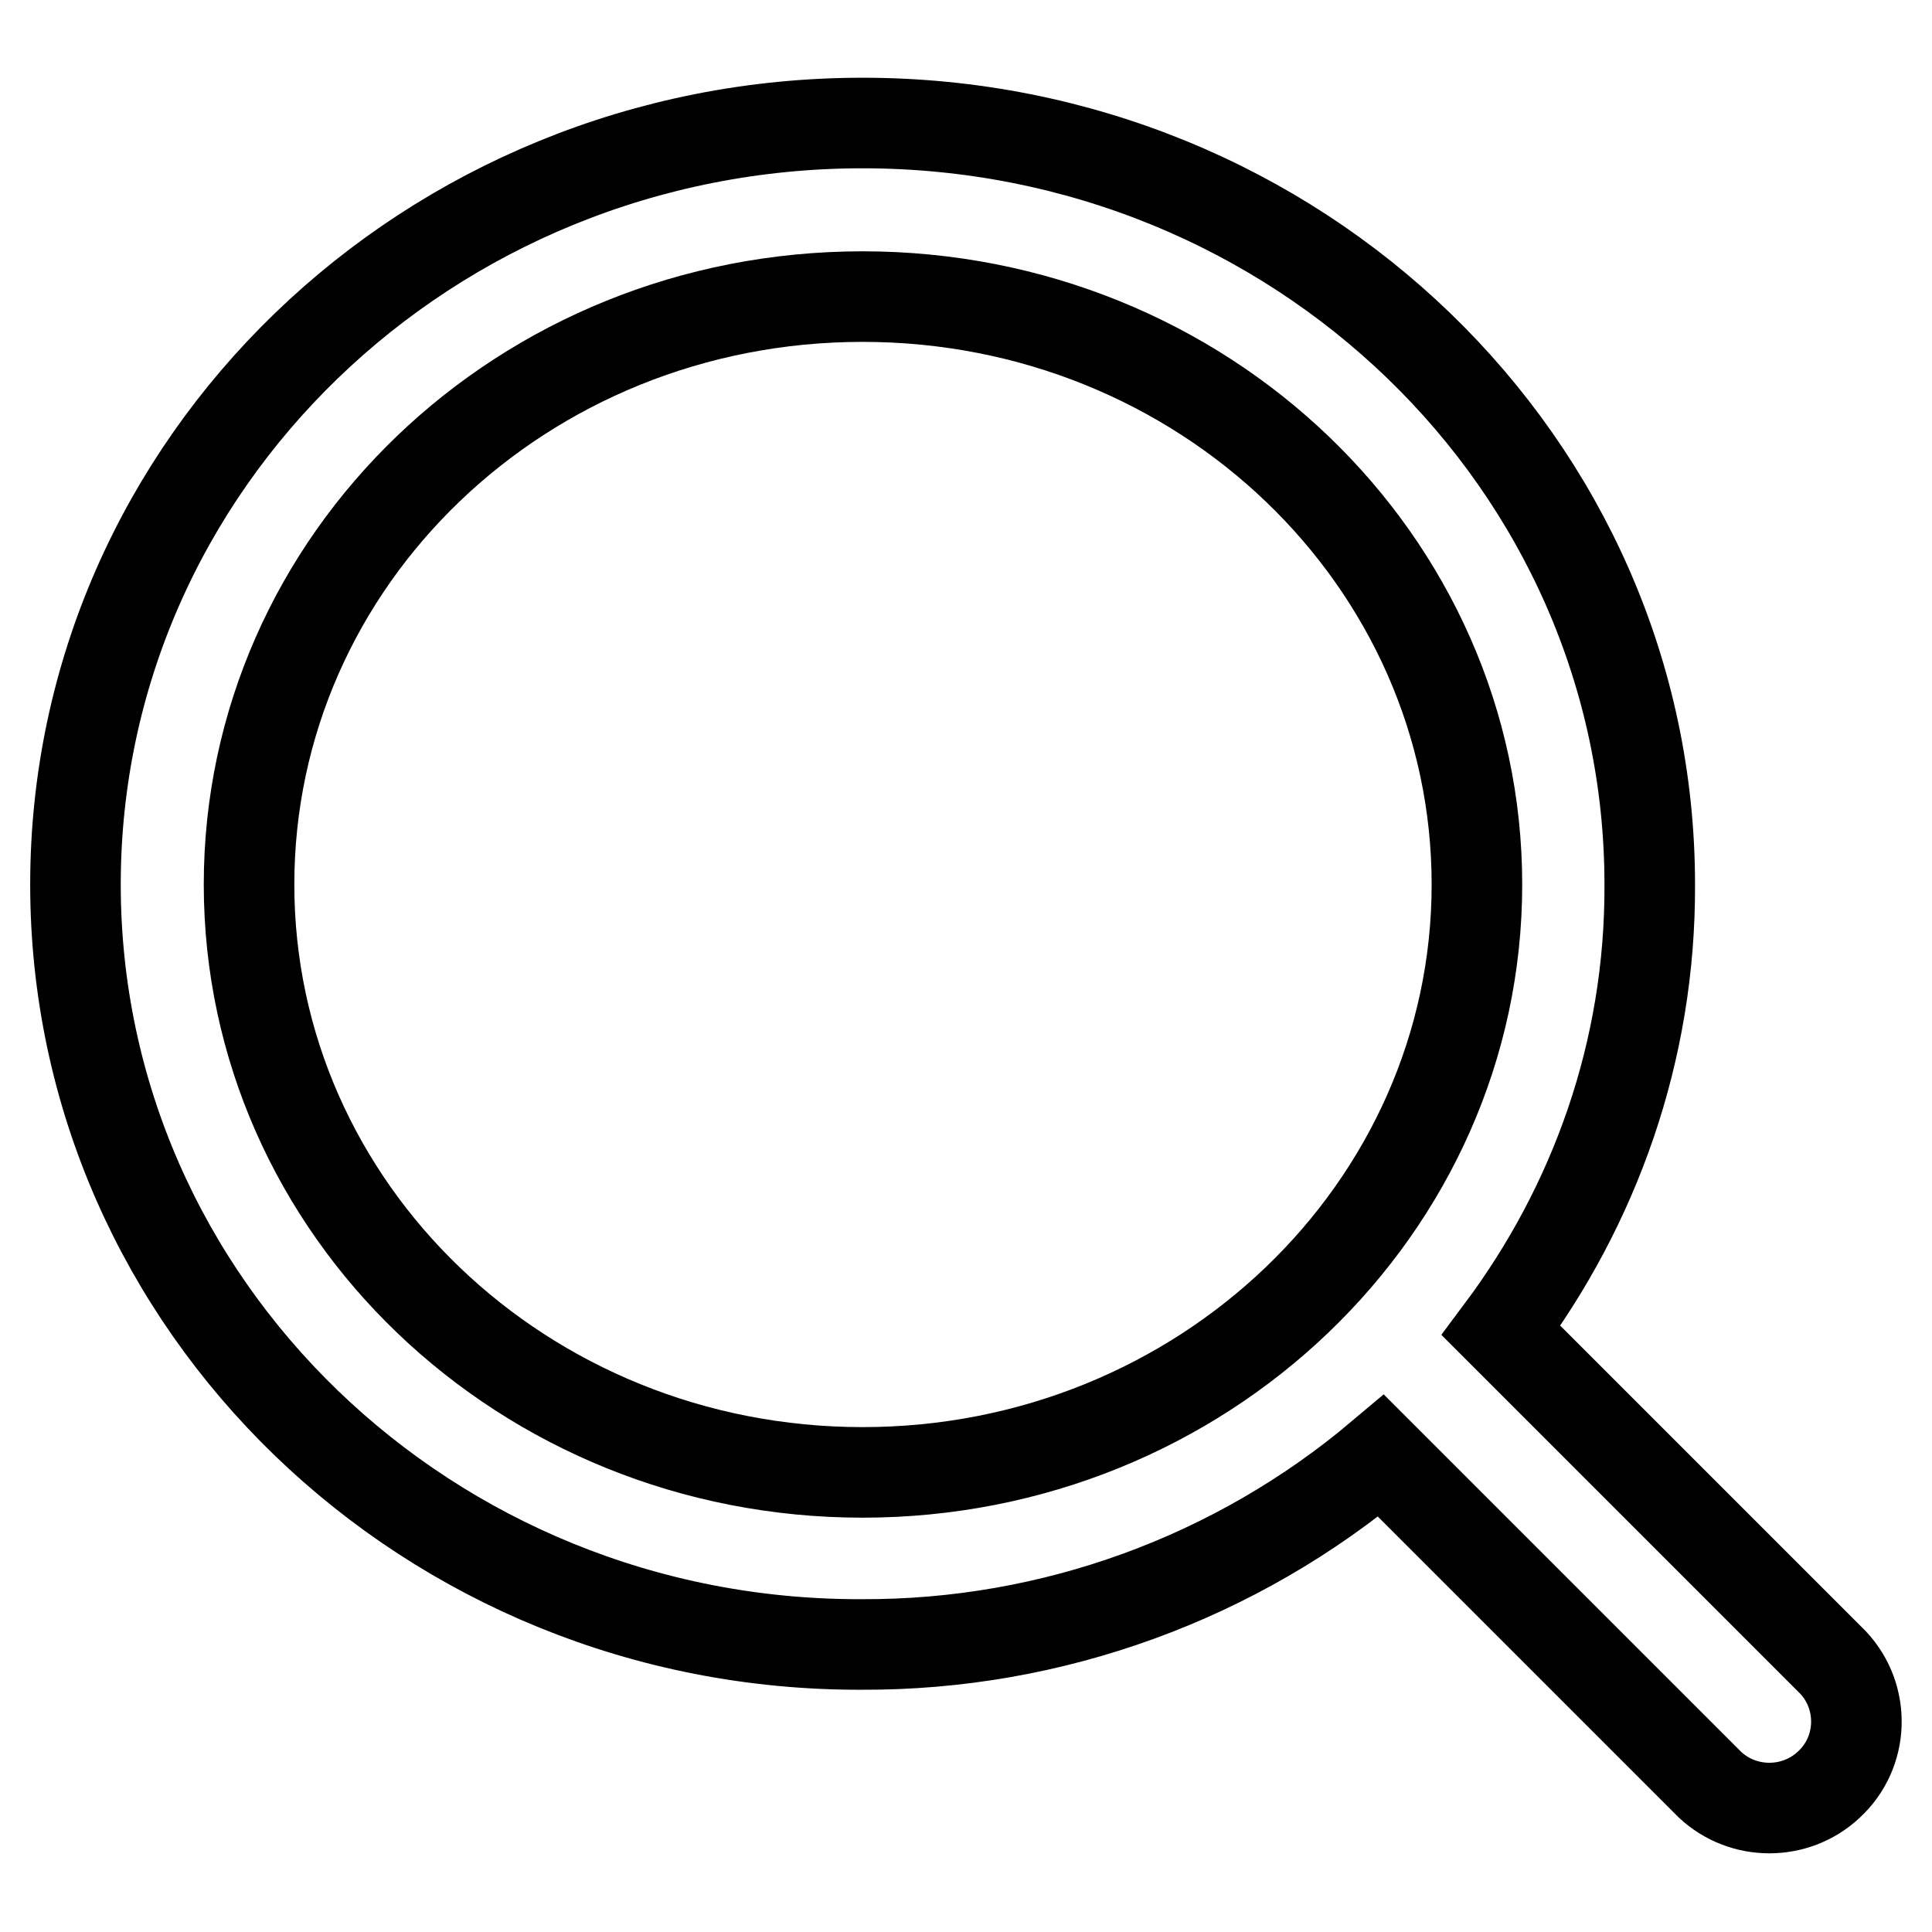 <?xml version="1.0" encoding="utf-8"?>
<!-- Svg Vector Icons : http://www.onlinewebfonts.com/icon -->
<!DOCTYPE svg PUBLIC "-//W3C//DTD SVG 1.1//EN" "http://www.w3.org/Graphics/SVG/1.1/DTD/svg11.dtd">
<svg version="1.1" xmlns="http://www.w3.org/2000/svg" xmlns:xlink="http://www.w3.org/1999/xlink" x="0px" y="0px" viewBox="0 0 256 256" enable-background="new 0 0 256 256" xml:space="preserve">
<g> <path stroke-width="12" fill-opacity="0" stroke="#000000"  d="M198.9,176.3l44,44c4.3,4.6,4.1,11.9-0.6,16.2c-4.4,4.1-11.3,4.1-15.7,0l-43.6-43.6 c-19.2,16.2-43.6,25.1-68.8,25C56.8,218.1,10,173,10,117.2C10,61.4,56.8,16.3,114.3,16.3c57.5,0,104.3,45.1,104.3,100.9 C218.7,139.3,211.3,159.7,198.9,176.3z M114.3,195.1c45,0,81.4-35,81.4-77.9c0-42.9-36.3-77.9-81.4-77.9S33,74.2,33,117.2 S69.3,195.1,114.3,195.1z"/></g>
</svg>